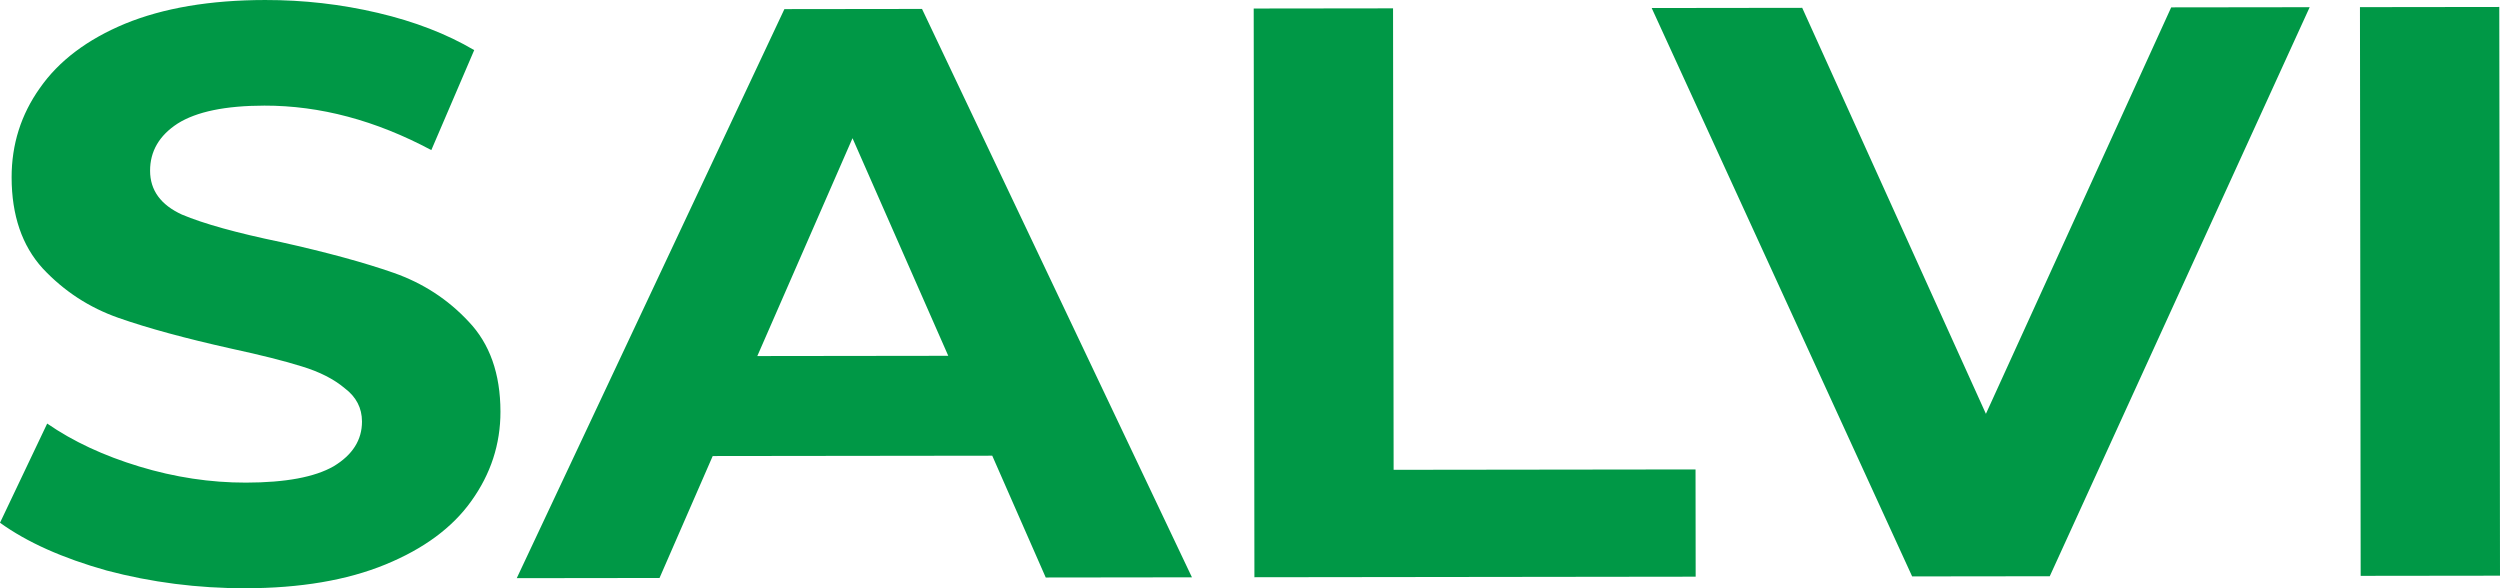 <?xml version="1.0" encoding="UTF-8"?> <!-- Creator: CorelDRAW 2019 (64-Bit) --> <svg xmlns="http://www.w3.org/2000/svg" xmlns:xlink="http://www.w3.org/1999/xlink" xmlns:xodm="http://www.corel.com/coreldraw/odm/2003" xml:space="preserve" width="60.327mm" height="14.195mm" style="shape-rendering:geometricPrecision; text-rendering:geometricPrecision; image-rendering:optimizeQuality; fill-rule:evenodd; clip-rule:evenodd" viewBox="0 0 14671.16 3452.14"> <defs> <style type="text/css"> <![CDATA[ .fil0 {fill:#009846} ]]> </style> </defs> <g id="__xfffd__xfffd__xfffd__xfffd__x0020_1">  <path class="fil0" d="M1439.09 3452.11c-279.33,0.34 -550.25,-34.34 -812.83,-103.94 -259.2,-72.76 -467.96,-166.27 -626.25,-280.48l276.9 -582.06c151.54,104.72 331.69,188.77 540.43,252.05 208.69,63.33 417.37,94.85 625.99,94.55 232.2,-0.29 403.8,-32.25 514.77,-95.94 110.95,-66.95 166.35,-154.4 166.22,-262.48 -0.1,-79.43 -33.8,-144.58 -101.19,-195.36 -63.98,-53.94 -148.18,-96.74 -252.51,-128.38 -101,-31.71 -239.04,-66.47 -414.04,-104.38 -269.29,-60.07 -489.8,-120.16 -661.47,-180.38 -171.72,-60.22 -319.9,-156.93 -444.59,-290.28 -121.31,-133.37 -182.08,-311.27 -182.37,-533.77 -0.24,-193.9 55.06,-368.81 165.93,-524.72 110.82,-159 277.24,-284.78 499.26,-377.24 225.32,-92.46 499.5,-138.89 822.58,-139.28 225.44,-0.29 445.9,24.85 661.32,75.46 215.45,50.58 403.97,123.45 565.62,218.58l-251.66 586.76c-326.64,-174.42 -653.15,-261.44 -979.57,-261.02 -228.85,0.27 -398.74,35.46 -509.69,105.55 -107.59,70.04 -161.34,162.28 -161.19,276.73 0.15,114.42 62.5,200.15 187.09,257.2 127.95,53.92 321.5,107.74 580.68,161.41 269.29,60.07 489.8,120.21 661.49,180.38 171.67,60.17 318.17,155.3 439.48,285.51 124.69,130.16 187.14,306.48 187.43,529 0.24,190.74 -56.76,365.62 -170.94,524.65 -110.87,155.96 -278.99,280.11 -504.31,372.53 -225.34,92.49 -499.55,138.96 -822.58,139.35z"></path> <path class="fil0" d="M5822.98 2674.23l-1640.48 2.02 -312.07 715.6 -837.91 1.05 1570.68 -3339.46 807.63 -1.02 1584.05 3335.52 -858.04 1.09 -313.87 -714.8zm-258.15 -586.15l0 0 -561.9 -1277.07 -558.69 1278.48 1120.6 -1.41z"></path> <polygon class="fil0" points="7357.32,50 8175.04,48.98 8178.42,2757.11 9950.18,2754.89 9950.95,3384.24 7361.48,3387.47 "></polygon> <polygon class="fil0" points="13554.26,42.24 12028.94,3381.68 11221.38,3382.66 9692.85,47.08 10576.19,45.96 11654.27,2428.55 12741.6,43.26 "></polygon> <polygon class="fil0" points="13849.33,41.9 14667,40.88 14671.16,3378.35 13853.49,3379.37 "></polygon> </g> </svg> 